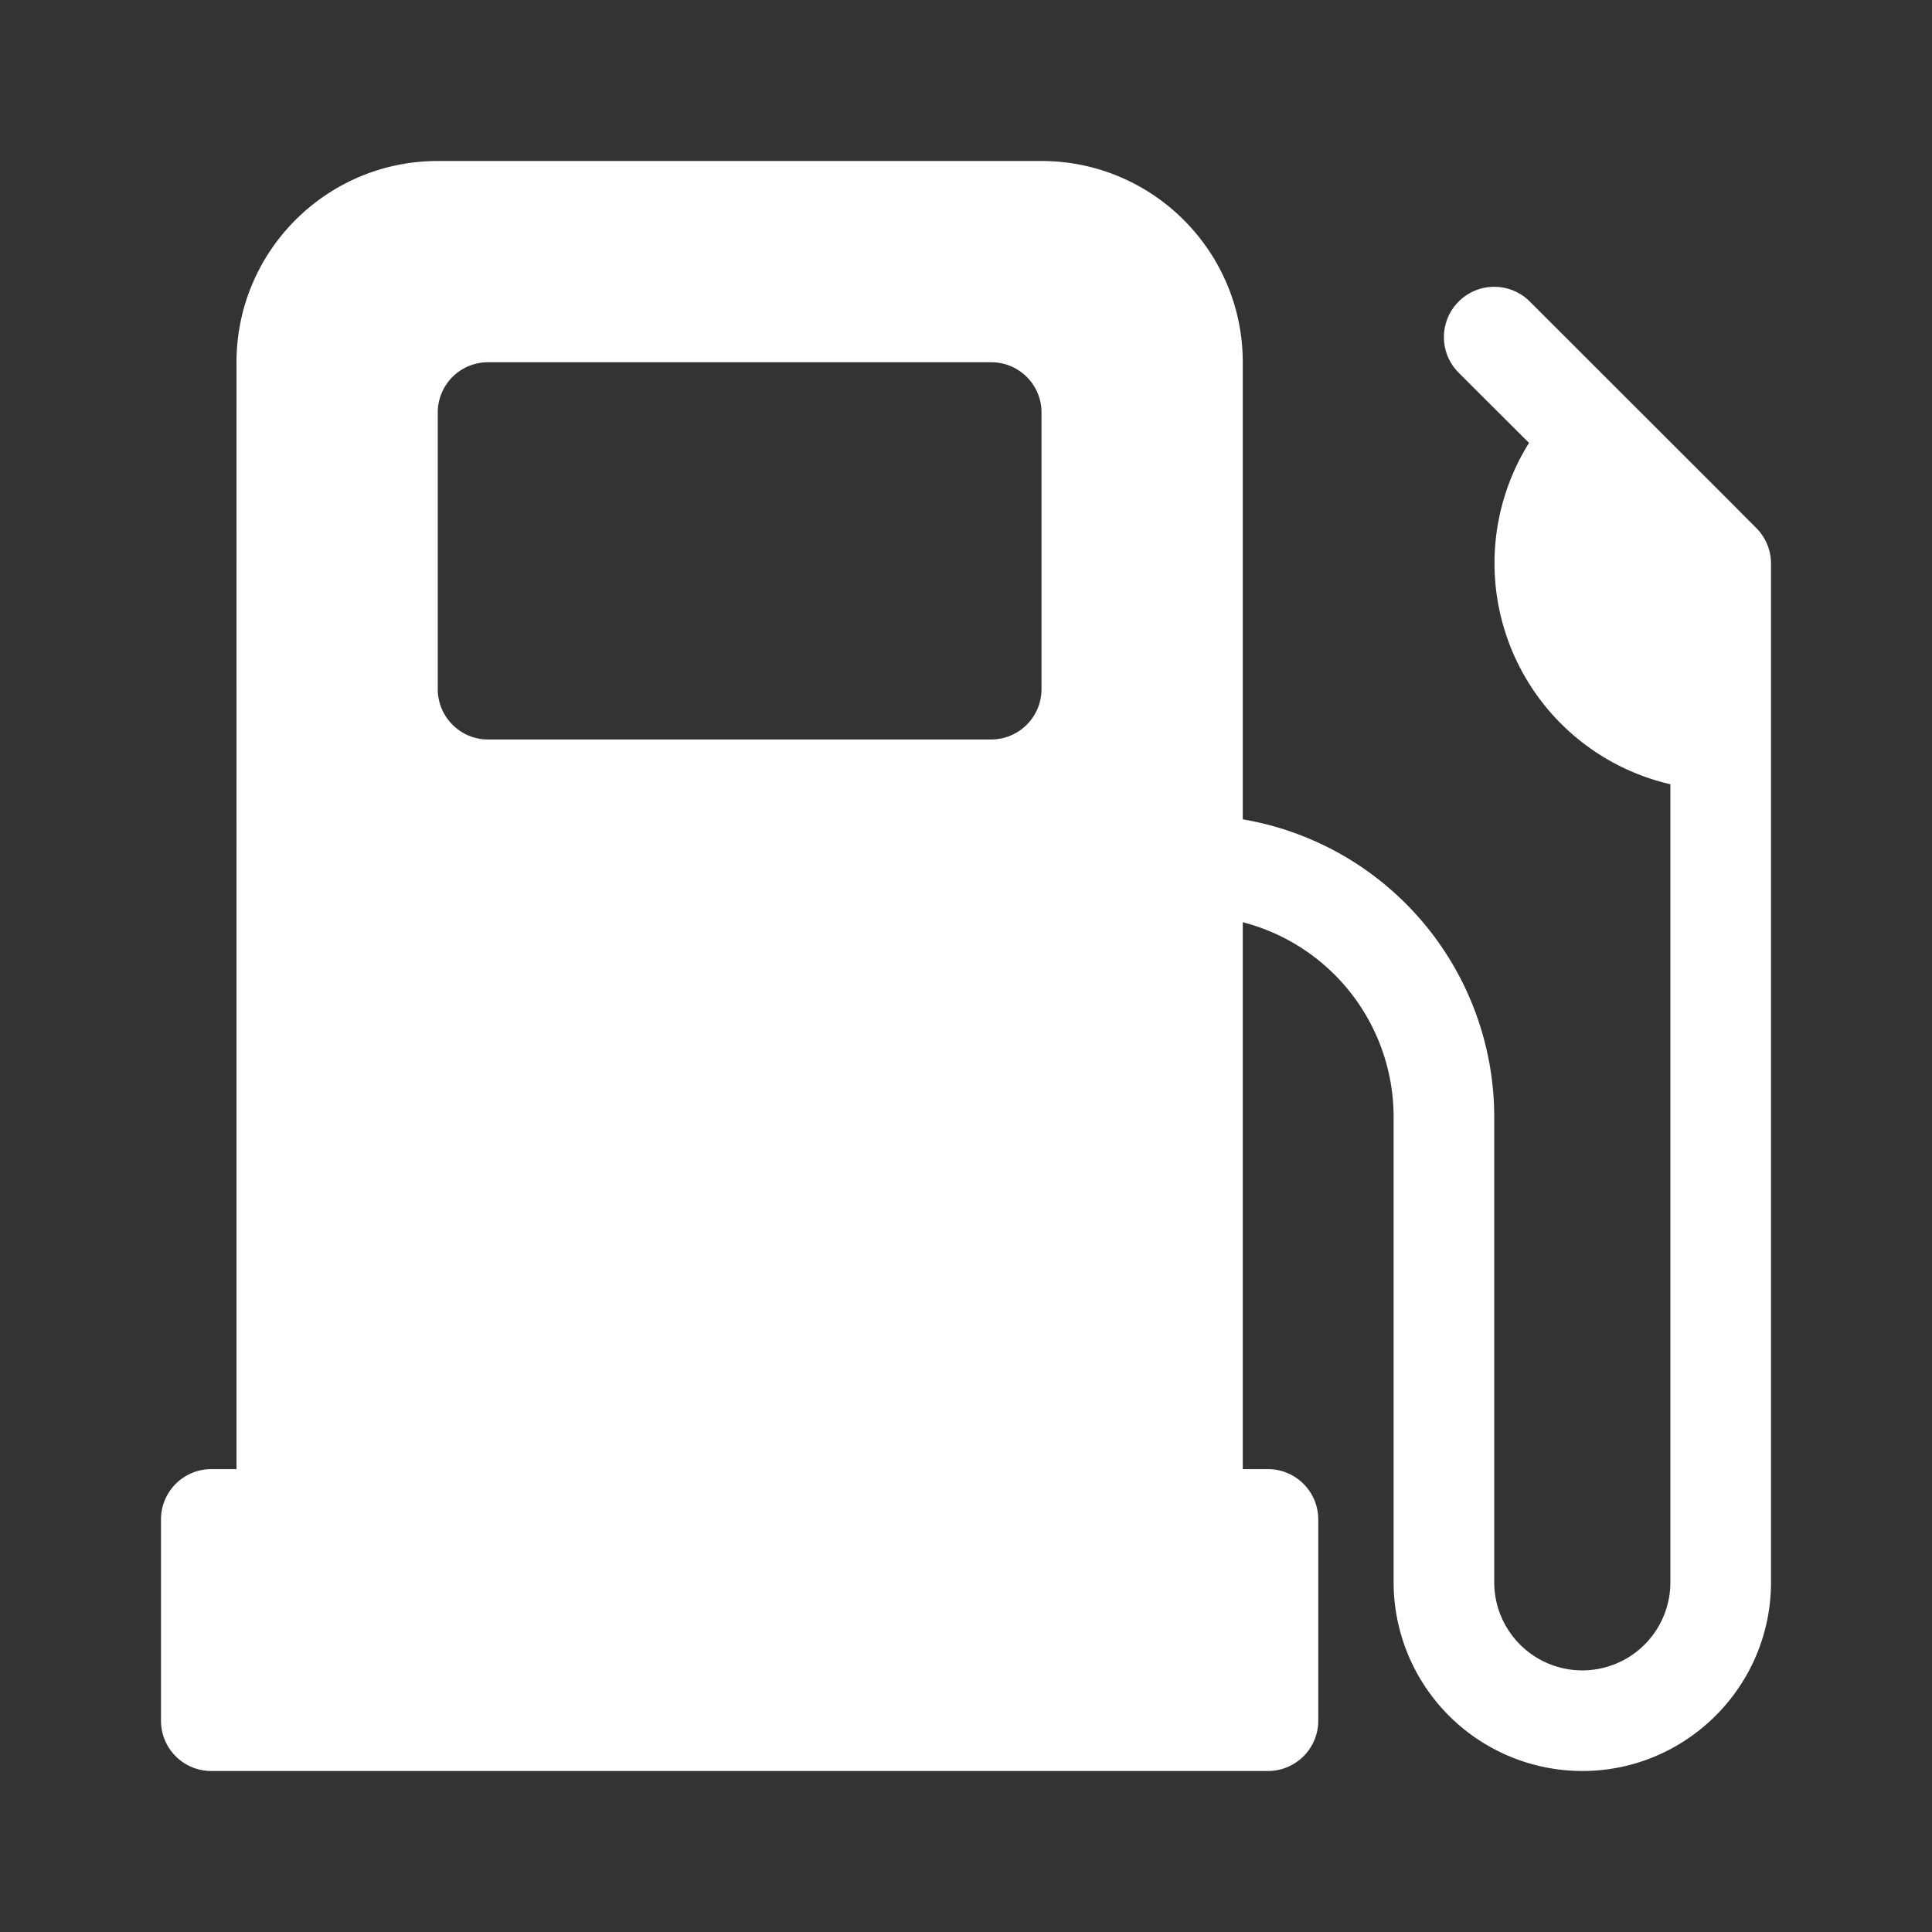 <svg width="12" height="12" fill="none" xmlns="http://www.w3.org/2000/svg"><rect width="100%" height="100%" fill="#333333" stroke="none"/><path fill-rule="evenodd" clip-rule="evenodd" d="M9.502 1.873l1.32 1.319c-.095-.094-.212-.212.086.087A.313.313 0 0 1 11 3.5v6.328C11 10.474 10.474 11 9.828 11a1.173 1.173 0 0 1-1.172-1.172v-2.89a1.25 1.25 0 0 0-.937-1.21v3.397h.156c.173 0 .313.14.313.313v1.25c0 .172-.14.312-.313.312H1.312A.312.312 0 0 1 1 10.687v-1.25c0-.172.14-.312.313-.312h.156V2.25c0-.69.56-1.25 1.25-1.25h3.75c.689 0 1.25.56 1.25 1.25v2.839a1.877 1.877 0 0 1 1.562 1.848v2.891a.547.547 0 0 0 1.094 0V4.871a1.409 1.409 0 0 1-.878-2.12l-.437-.436a.312.312 0 1 1 .442-.442zm-6.47.377a.312.312 0 0 0-.313.313V4.28c0 .173.14.313.312.313h3.125c.173 0 .313-.14.313-.313V2.563a.312.312 0 0 0-.313-.313H3.031z" fill="#fff"/></svg>